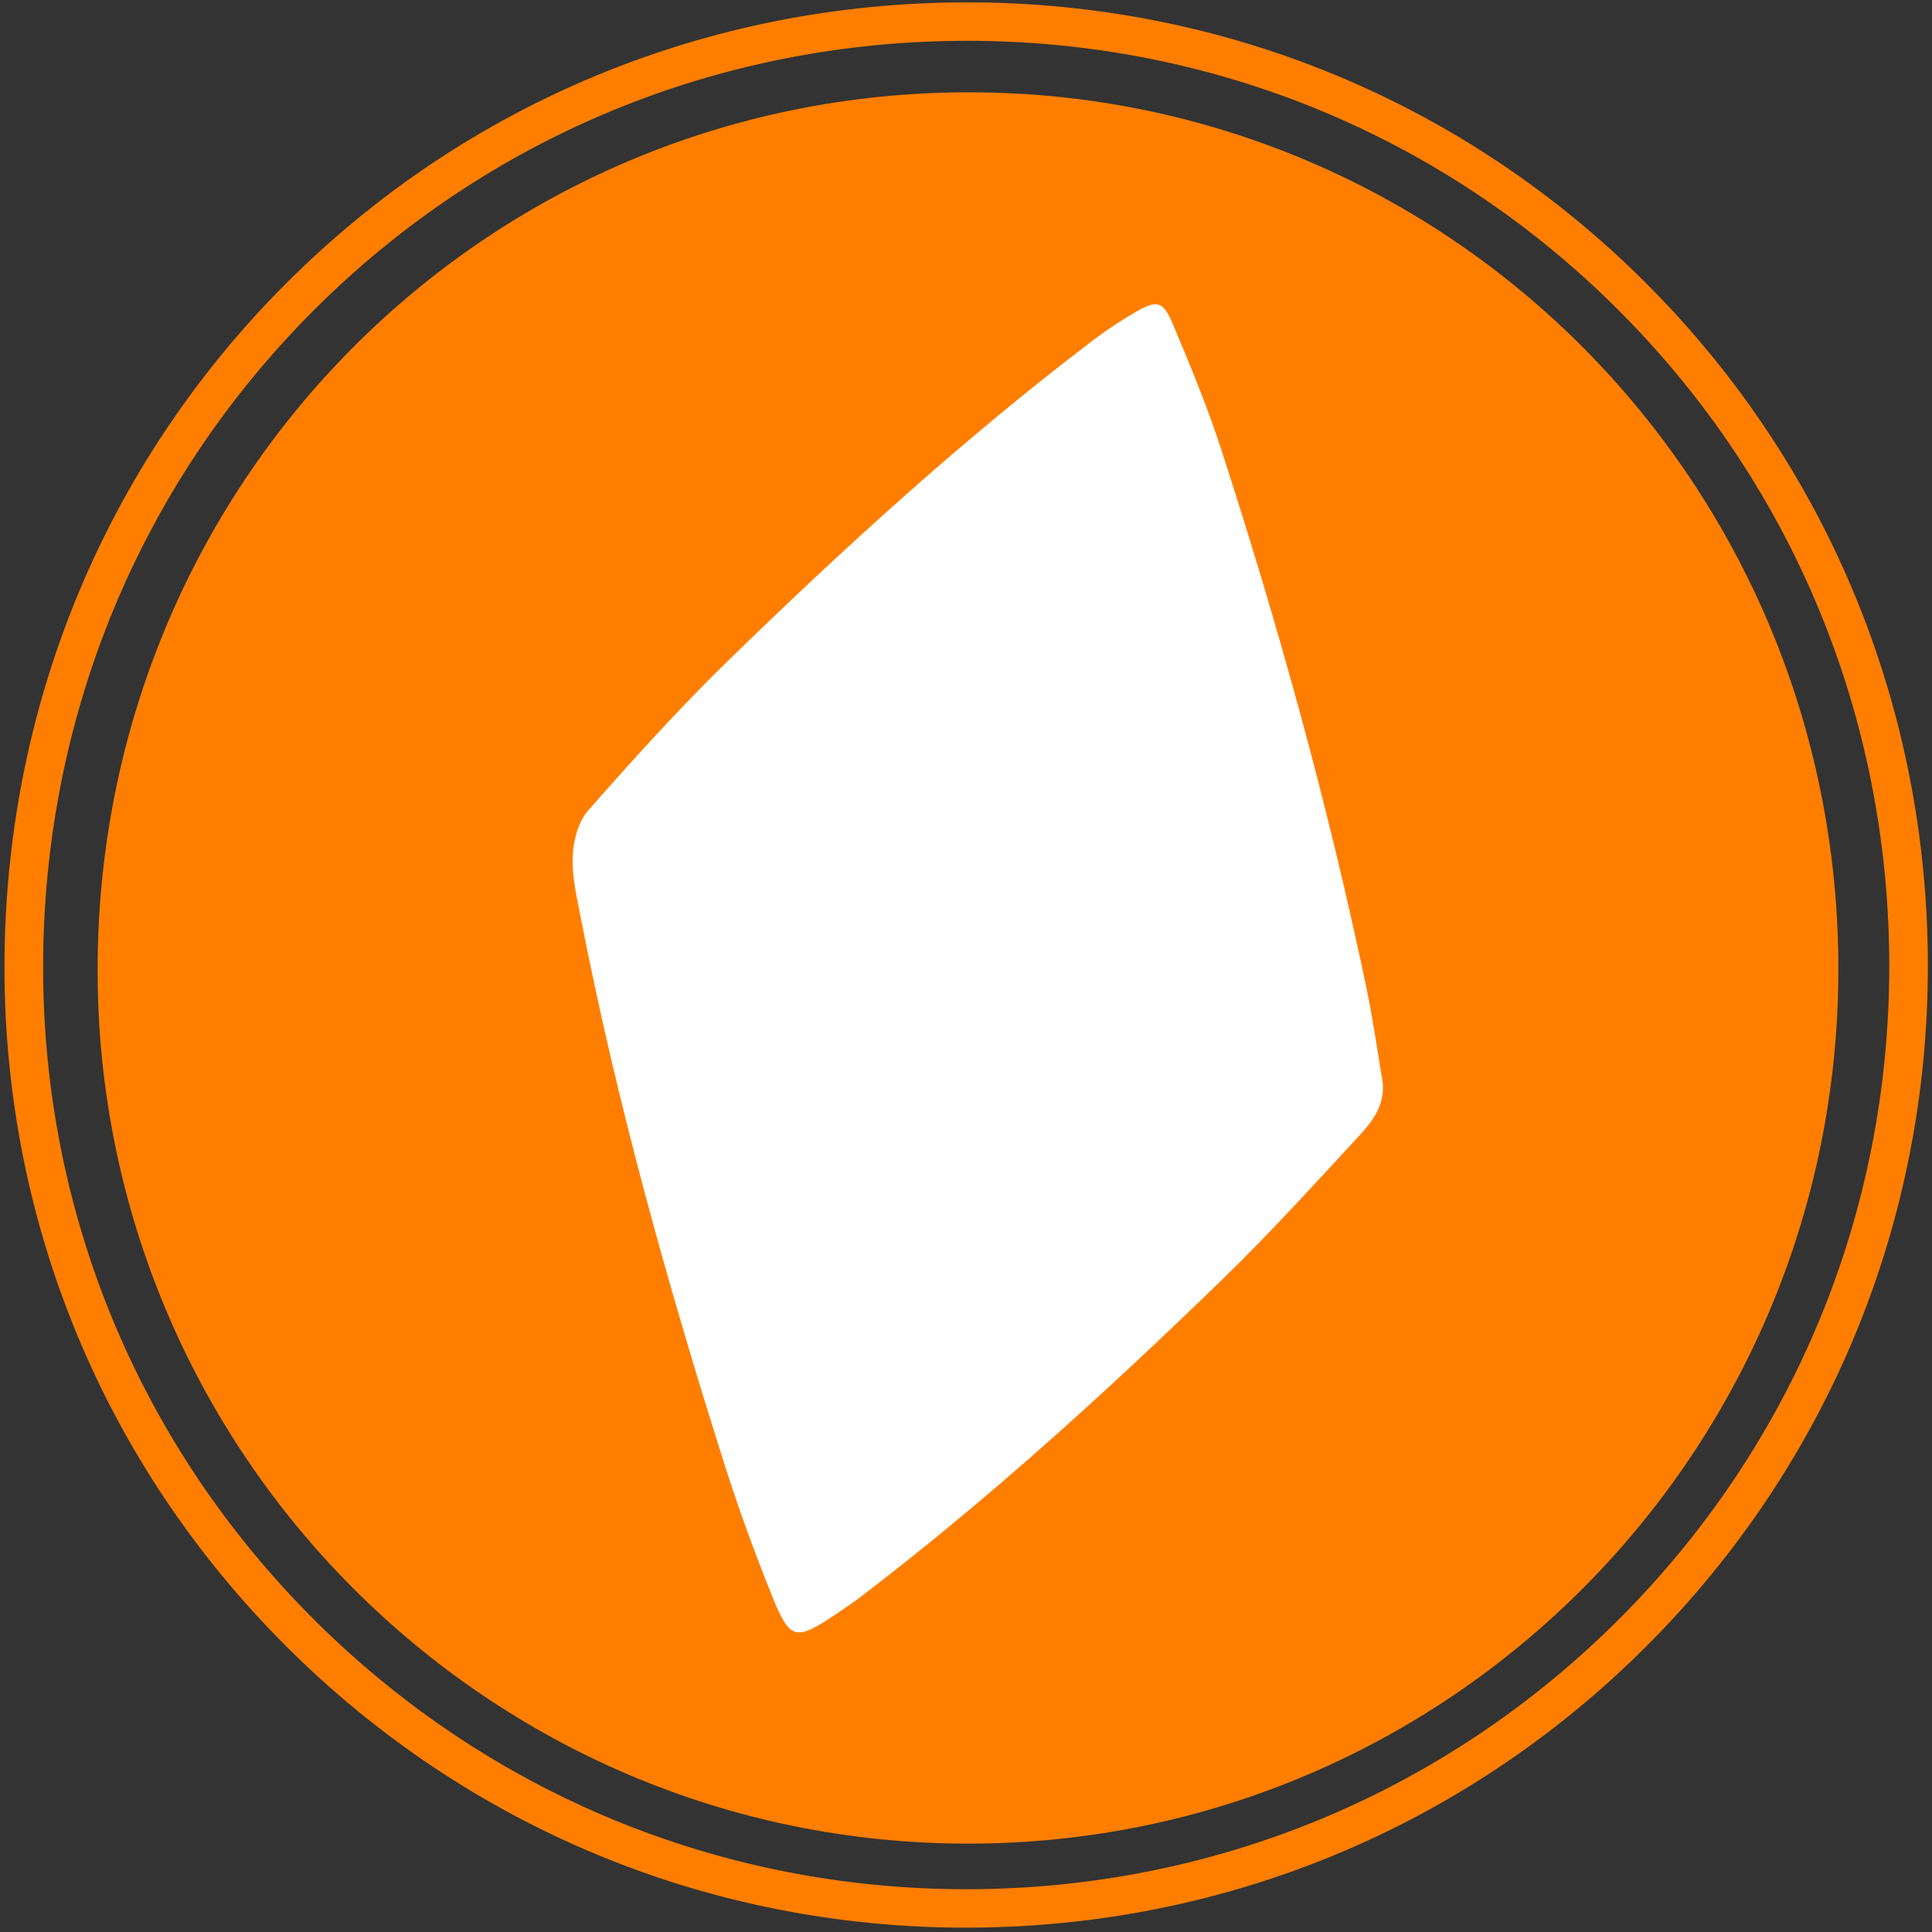 <?xml version="1.0" encoding="utf-8"?>
<!-- Generator: Adobe Illustrator 24.1.0, SVG Export Plug-In . SVG Version: 6.00 Build 0)  -->
<svg version="1.1" id="_x30_XBTC" xmlns="http://www.w3.org/2000/svg" xmlns:xlink="http://www.w3.org/1999/xlink" x="0px" y="0px"
	 viewBox="0 0 500 500" style="enable-background:new 0 0 500 500;" xml:space="preserve">
<rect x="0" y="0" width="500" height="500" fill="#333333" stroke="none"/>
<style type="text/css">
	.st0{fill:#FF7E00;}
	.st1{fill:#FFFFFF;}
</style>
<path class="st0" d="M250.7,477.13C126.29,477.22,25.32,376.01,25.26,251.16C25.19,125.02,125.61,23.86,250.85,23.89
	c124.55,0.03,224.94,101.32,224.92,226.92C475.74,375.87,375.14,477.03,250.7,477.13z"/>
<path class="st0" d="M250.07,498.88c-66.42,0-128.88-25.82-175.89-72.71C27.12,379.23,1.19,316.83,1.16,250.44
	C1.12,183.39,26.95,120.56,73.86,73.53C120.77,26.51,183.45,0.61,250.34,0.61c0.02,0,0.05,0,0.07,0
	c66.56,0.02,129.03,25.94,175.89,72.98c46.85,47.03,72.65,109.71,72.63,176.48c-0.01,66.49-25.86,128.96-72.78,175.91
	c-46.93,46.96-109.4,72.84-175.9,72.89l0-4.98l0,4.98C250.2,498.88,250.13,498.88,250.07,498.88z M250.34,10.56
	c-64.21,0-124.36,24.85-169.38,69.98c-45.04,45.16-69.83,105.49-69.8,169.9c0.03,63.73,24.93,123.64,70.1,168.7
	c45.12,45.01,105.07,69.79,168.82,69.79c0.06,0,0.12,0,0.18,0c63.82-0.05,123.77-24.89,168.81-69.96
	c45.05-45.07,69.86-105.06,69.87-168.9c0.01-64.13-24.75-124.31-69.74-169.47c-44.97-45.15-104.91-70.02-168.79-70.04
	C250.39,10.56,250.36,10.56,250.34,10.56z"/>
<path class="st1" d="M357.85,280.18c0.59,6.13-2.96,10.39-6.55,14.26c-11.43,12.33-22.75,24.82-34.8,36.52
	c-29.77,28.9-60.42,56.85-93.45,82.06c-2.12,1.62-4.32,3.12-6.53,4.61c-10.69,7.17-12.06,6.98-16.79-4.78
	c-4.52-11.25-8.69-22.68-12.35-34.24c-14.71-46.46-27.79-93.37-37.11-141.26c-1.02-5.22-2.27-10.56-2.06-15.79
	c0.17-4.03,1.43-8.88,3.99-11.79c11.54-13.11,23.27-26.13,35.77-38.33c30.18-29.44,61.32-57.84,94.92-83.39
	c3.57-2.71,7.35-5.19,11.23-7.43c5.17-2.99,6.89-2.69,9.26,2.9c4.6,10.86,9.11,21.81,12.75,33.02
	c14.87,45.89,27.74,92.34,37.6,139.59C355.38,264.09,356.49,272.16,357.85,280.18z"/>
</svg>
